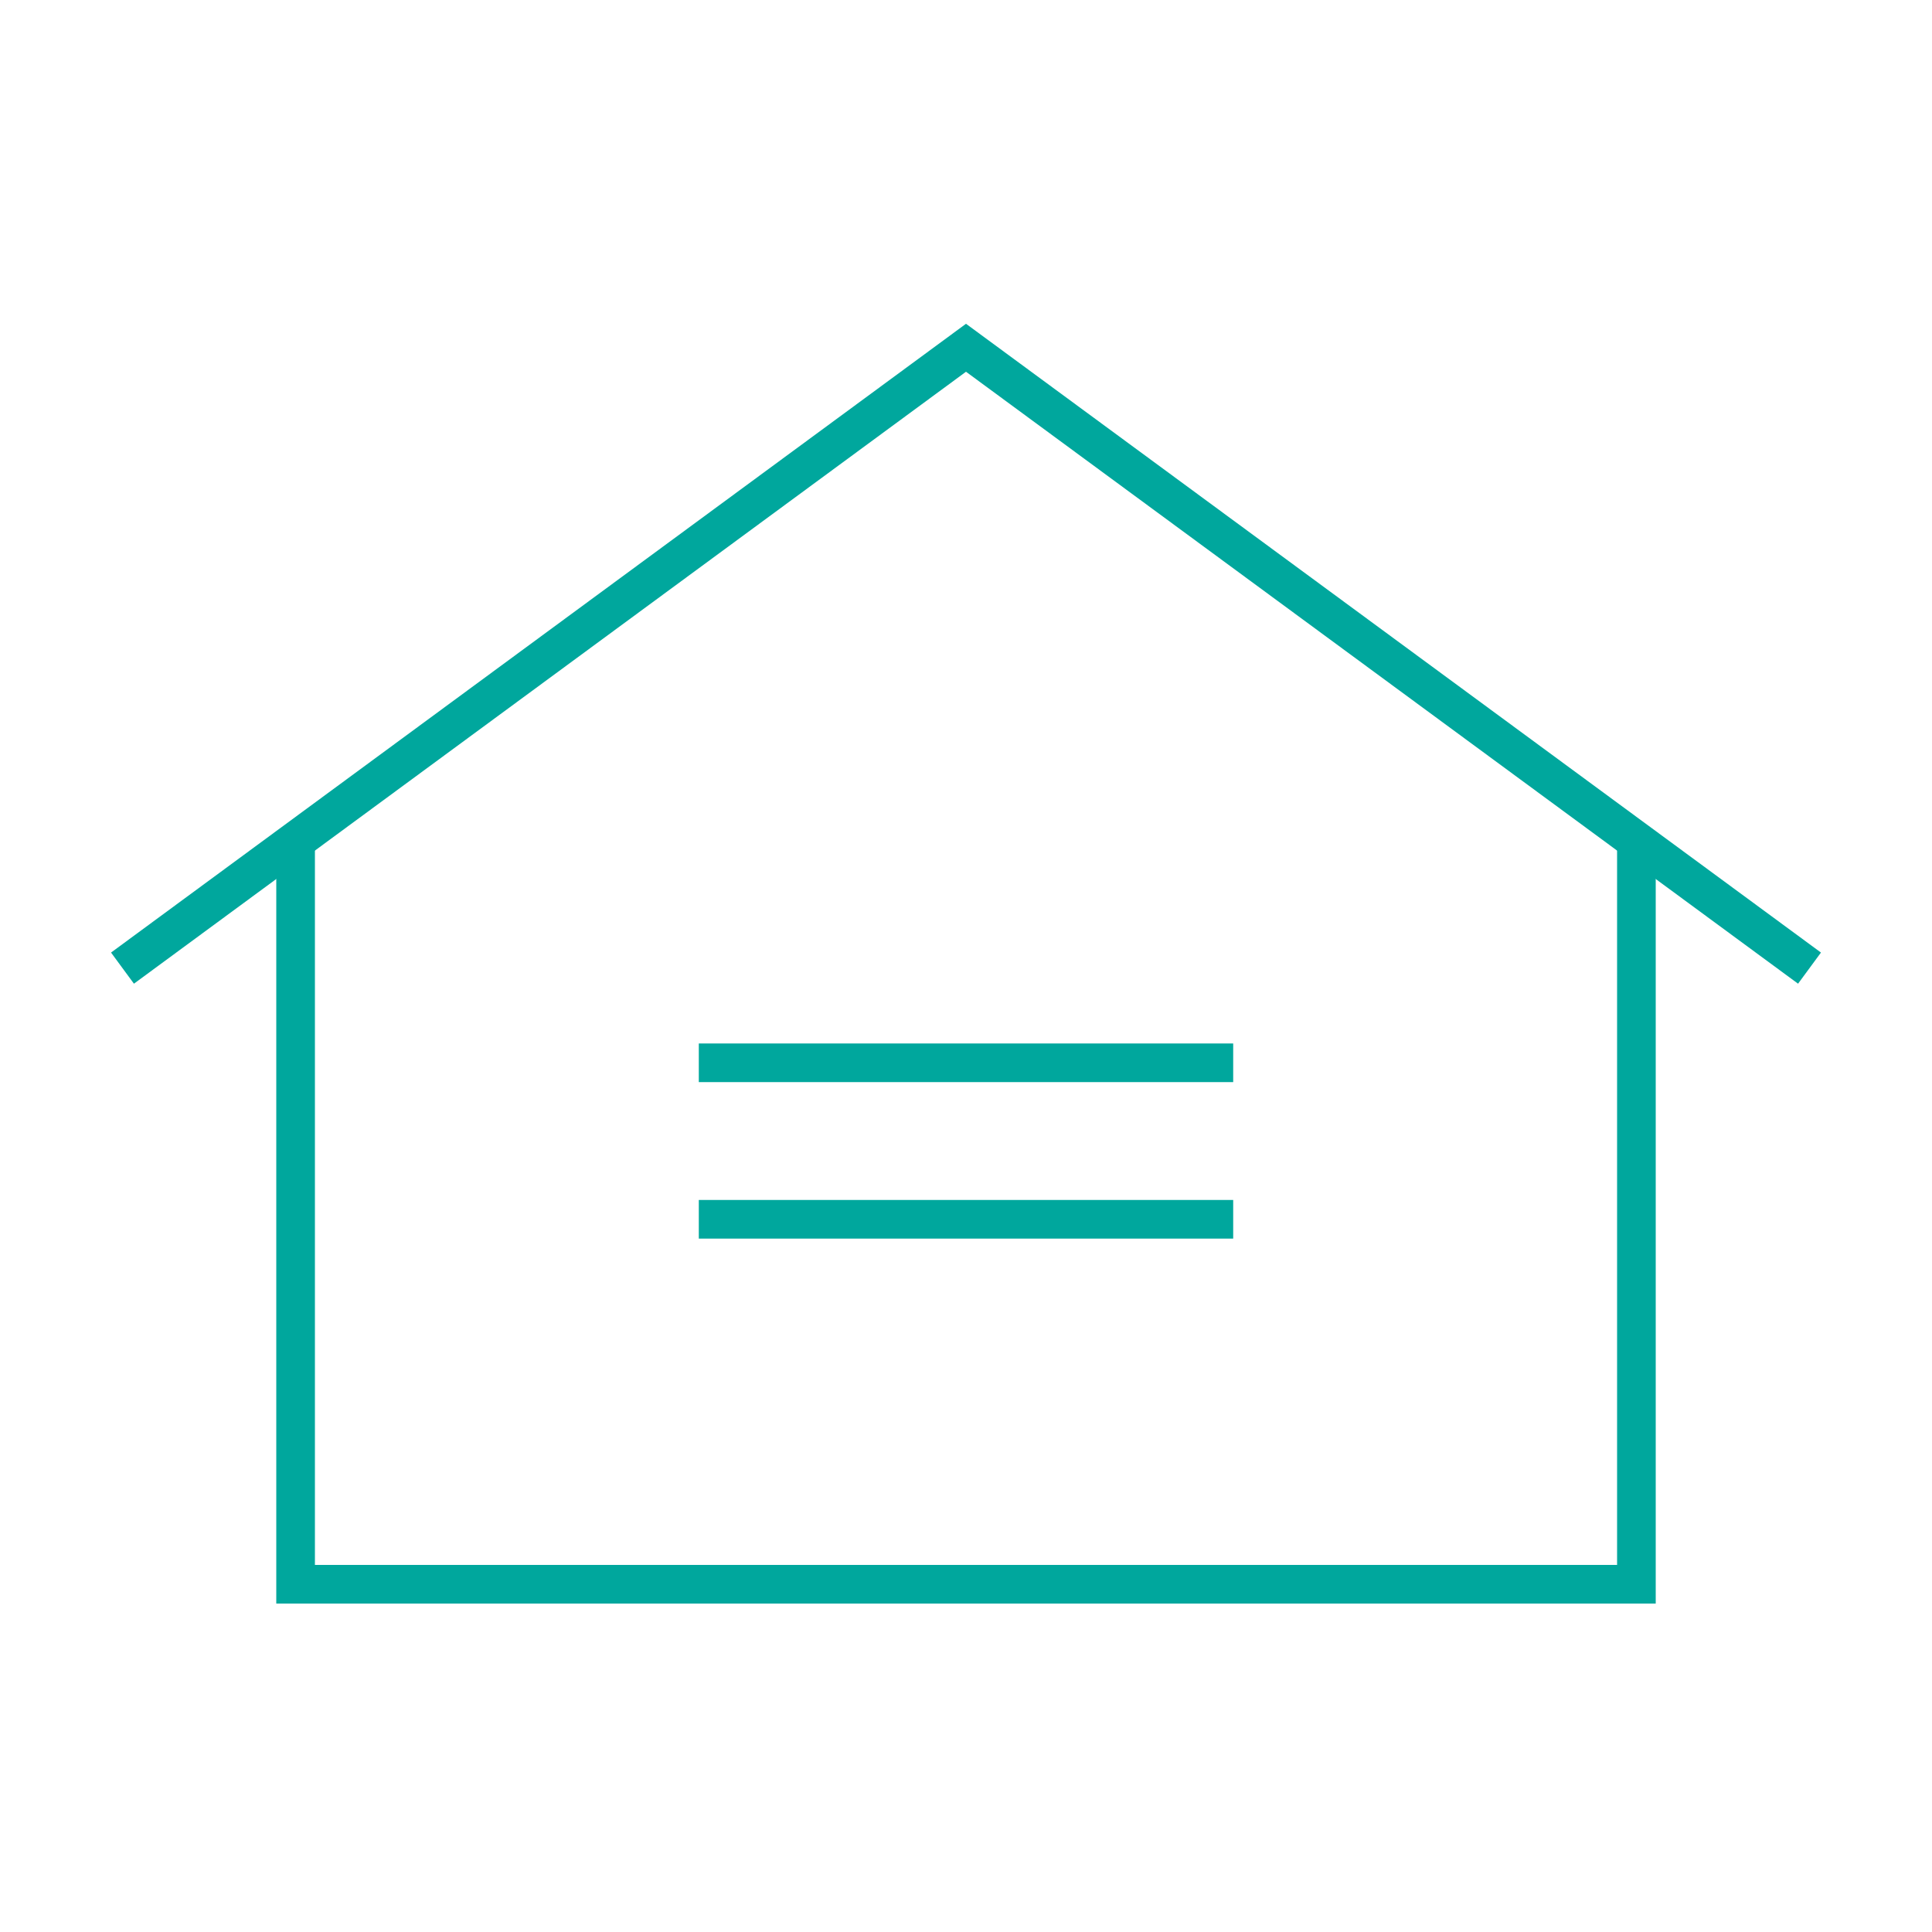 <svg xmlns="http://www.w3.org/2000/svg" viewBox="0 0 100 100">
  <g id="Layer_2" data-name="Layer 2">
    <g id="Layer_1-2" data-name="Layer 1">
      <g>
        <g>
          <polyline points="84.7 43.89 84.7 82 15.3 82 15.3 43.89" fill="none" stroke="#00a79d" stroke-miterlimit="10" stroke-width="2"/>
          <polyline points="93.66 50.11 50 18 6.34 50.11" fill="none" stroke="#00a79d" stroke-miterlimit="10" stroke-width="2"/>
          <g>
            <line x1="36.17" y1="55.01" x2="63.83" y2="55.01" fill="none" stroke="#00a79d" stroke-miterlimit="10" stroke-width="2"/>
            <line x1="36.17" y1="63.11" x2="63.83" y2="63.11" fill="none" stroke="#00a79d" stroke-miterlimit="10" stroke-width="2"/>
          </g>
        </g>
        <rect width="100" height="100" fill="none"/>
      </g>
    </g>
  </g>
</svg>
